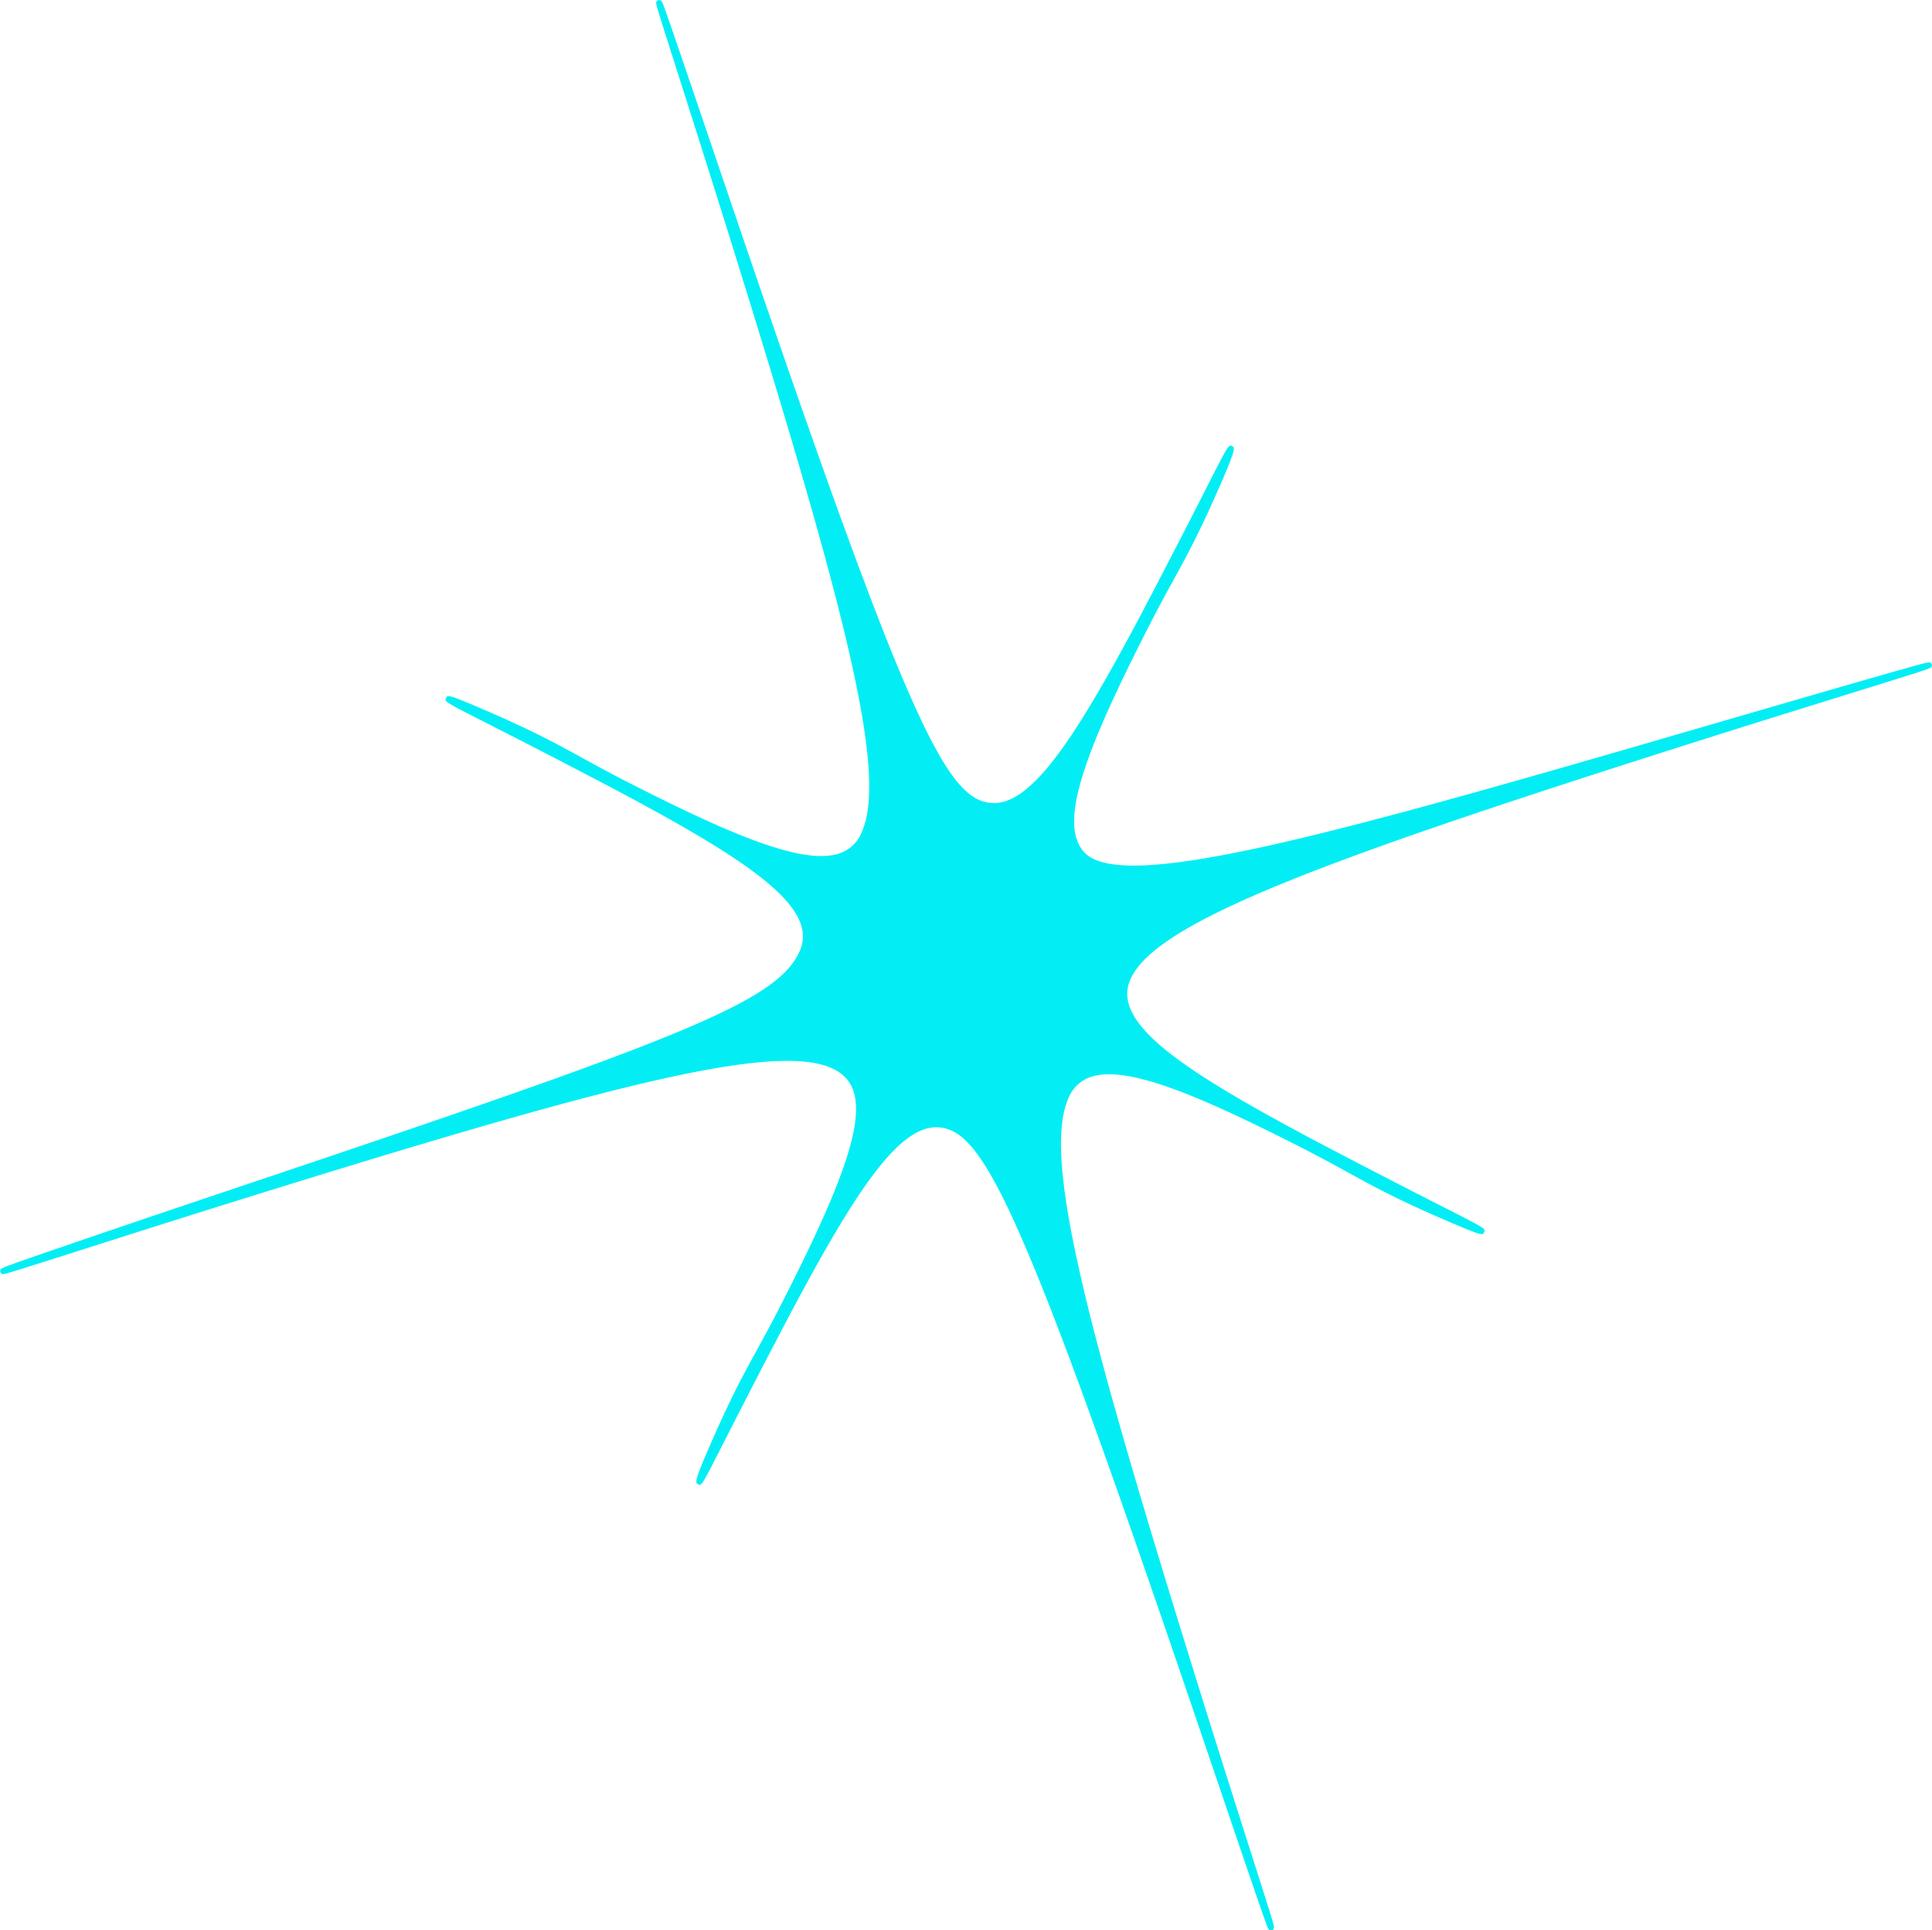 <svg xmlns="http://www.w3.org/2000/svg" width="200.216" height="200.001" viewBox="0 0 200.216 200.001">
  <g id="multi_light2" transform="translate(-697.892 -4014)">
    <g id="Rectangle_273" data-name="Rectangle 273" transform="translate(698 4014)" fill="#fff" stroke="#707070" stroke-width="1" opacity="0">
      <rect width="200" height="200" stroke="none"/>
      <rect x="0.5" y="0.5" width="199" height="199" fill="none"/>
    </g>
    <path id="Path_50598" data-name="Path 50598" d="M1979.447,624.523c-.086.194-.086.194-8.457,2.792-4.633,1.438-10.4,3.227-16.194,5.068-38.208,12.129-55.7,18.549-58.363,24.525-1.965,4.413,4.874,9.109,18.18,16.23.667.357,5.321,2.817,11.357,5.905q1.562.8,2.794,1.425c4.486,2.283,4.486,2.283,4.325,2.646-.153.328-.179.386-2.788-.705-1.495-.626-3.3-1.425-4.948-2.192-2.57-1.2-4.427-2.216-6.393-3.295-1.463-.8-2.975-1.633-4.947-2.635-10.7-5.433-18.07-8.536-21.763-7.226a3.778,3.778,0,0,0-2.241,2.168c-2.781,6.245,1.948,23.981,13.6,61.373,2.126,6.825,4.069,12.916,5.487,17.363,2.268,7.113,2.268,7.113,2.191,7.287l-.058.132-.138.046c-.308.1-.41-.171-.529-.485-.074-.2-.178-.484-.31-.857-.262-.741-.634-1.815-1.089-3.14-.91-2.65-2.152-6.306-3.516-10.326-1.051-3.092-2.173-6.4-3.273-9.625-17.236-50.552-21.171-58.311-25.752-58.734-4.074-.375-8.59,6.5-15.014,18.5-.33.616-2.82,5.327-5.9,11.351q-.8,1.566-1.428,2.8c-2.289,4.5-2.289,4.5-2.655,4.328-.315-.147-.473-.221,1.772-5.263.372-.836.752-1.665,1.129-2.465,1.215-2.58,2.094-4.182,3.112-6.036.775-1.413,1.655-3.015,2.823-5.314,1.778-3.5,3.095-6.231,4.146-8.593,3.545-7.962,4.255-12.261,2.373-14.377-4.2-4.725-21.955-.167-62.8,12.559-6.064,1.89-12.1,3.813-16.5,5.217-2.385.76-4.369,1.393-5.759,1.829-2.487.782-2.487.782-2.6.446l-.039-.119.051-.115c.079-.178.094-.21,6.767-2.5,4.5-1.544,10.78-3.672,17.688-5.99,45.93-15.416,56.007-19.224,58.369-24.527,1.964-4.412-4.874-9.109-18.18-16.229-.659-.353-5.288-2.8-11.358-5.905q-1.563-.8-2.8-1.426c-4.483-2.282-4.483-2.282-4.322-2.646.152-.326.18-.384,2.788.707,1.494.625,3.3,1.423,4.948,2.191,2.57,1.2,4.428,2.216,6.4,3.3,1.462.8,2.974,1.633,4.945,2.634,10.7,5.434,18.069,8.538,21.762,7.228a3.777,3.777,0,0,0,2.241-2.169c2.781-6.245-1.947-23.981-13.6-61.373-2.124-6.817-4.065-12.9-5.482-17.347-2.272-7.13-2.272-7.13-2.2-7.3l.059-.132.137-.046c.308-.1.41.171.529.485.073.195.177.484.309.856.262.741.634,1.813,1.088,3.138.909,2.648,2.15,6.3,3.513,10.318,1.052,3.1,2.176,6.406,3.277,9.636,17.235,50.553,21.17,58.313,25.753,58.735,4.073.376,8.589-6.5,15.013-18.5.333-.621,2.834-5.354,5.9-11.352q.8-1.568,1.43-2.8c2.288-4.495,2.288-4.495,2.654-4.325.315.147.473.22-1.772,5.264-.372.835-.751,1.664-1.128,2.464-1.216,2.581-2.094,4.182-3.112,6.036-.776,1.413-1.656,3.015-2.823,5.314-1.778,3.5-3.095,6.23-4.147,8.593-3.544,7.962-4.254,12.261-2.372,14.378,3.846,4.323,25.271-1.644,62.808-12.562l.993-.289c5.108-1.486,11.015-3.2,15.647-4.539,2.317-.667,4.315-1.239,5.737-1.637,2.567-.72,2.567-.72,2.669-.383l.035.115Z" transform="translate(-1081.388 3458.55)" fill="#02eef4"/>
  </g>
</svg>
